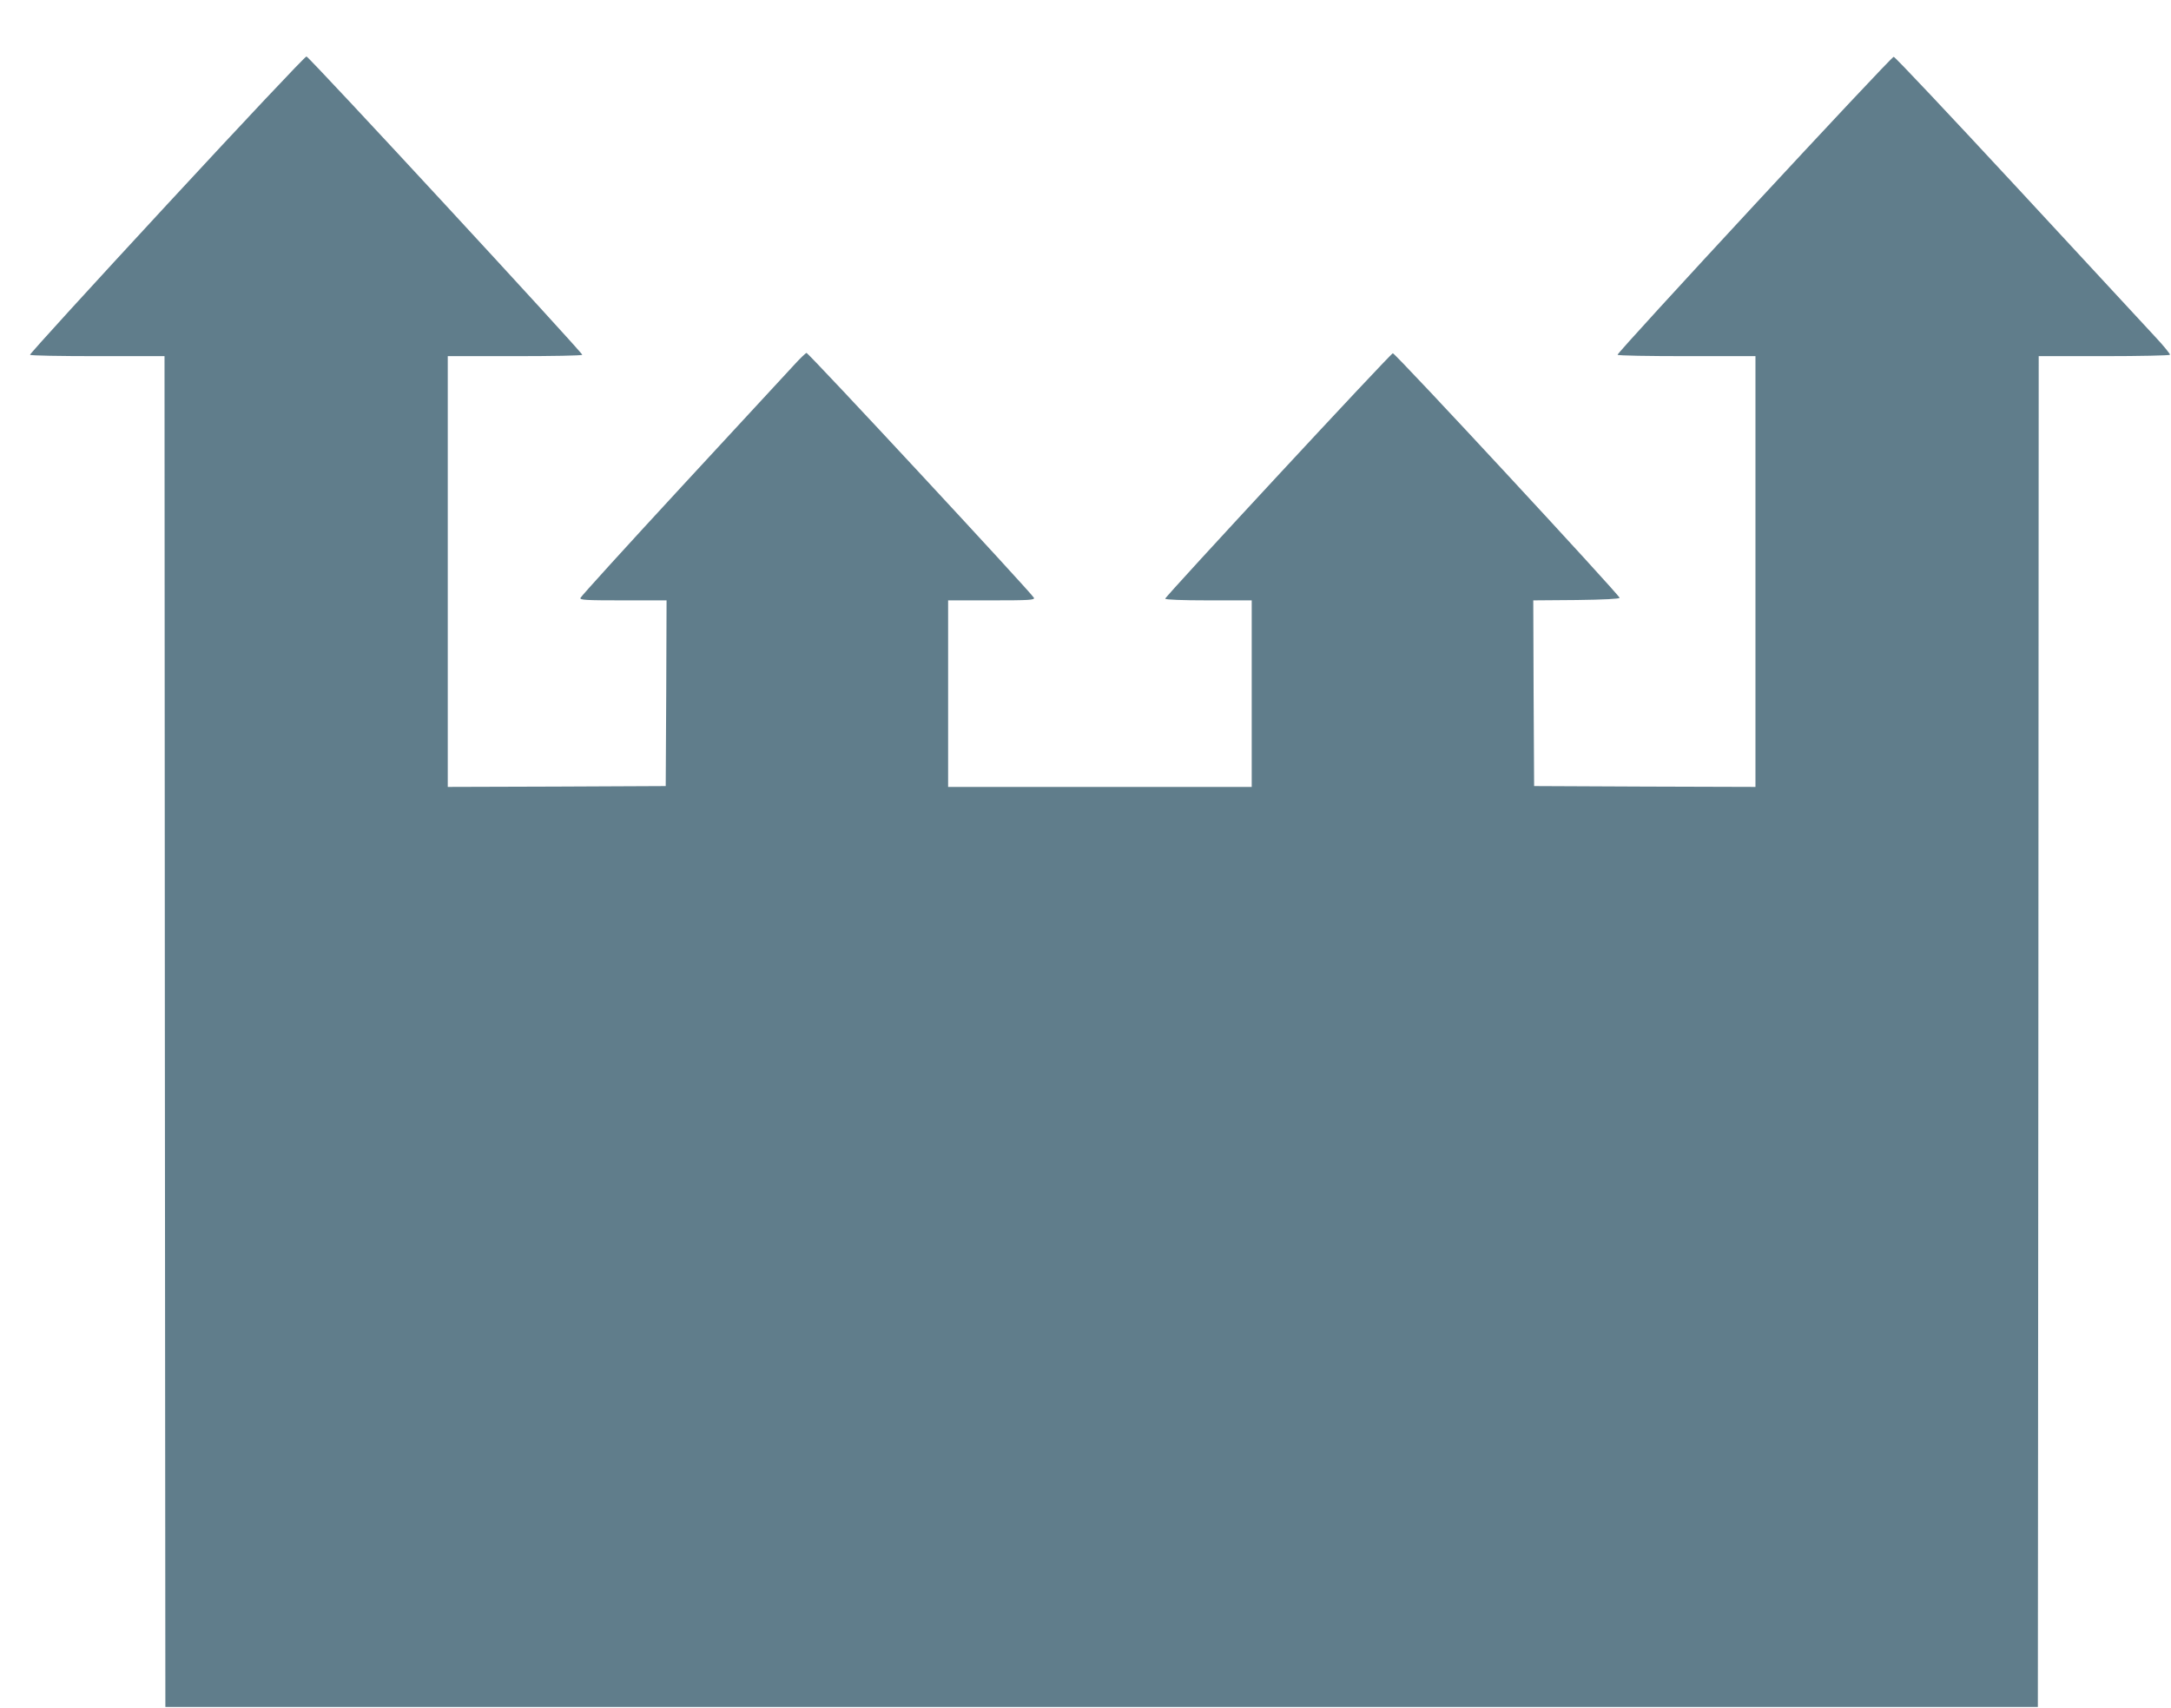 <?xml version="1.0" standalone="no"?>
<!DOCTYPE svg PUBLIC "-//W3C//DTD SVG 20010904//EN"
 "http://www.w3.org/TR/2001/REC-SVG-20010904/DTD/svg10.dtd">
<svg version="1.0" xmlns="http://www.w3.org/2000/svg"
 width="1280pt" height="1007pt" viewBox="0 0 1280 1007"
 preserveAspectRatio="xMidYMid meet">
<g transform="translate(0,1007) scale(0.1,-0.1)"
fill="#607d8b" stroke="none">
<path d="M983 8862 c-446 -482 -809 -880 -806 -884 2 -5 182 -8 399 -8 l394 0
2 -3982 3 -3983 5520 0 5520 0 3 3983 2 3982 384 0 c212 0 387 4 390 8 2 4
-37 53 -88 107 -51 55 -415 449 -810 875 -395 426 -723 775 -731 775 -16 0
-1635 -1747 -1628 -1757 2 -5 186 -8 409 -8 l404 0 0 -1270 0 -1270 -652 2
-653 3 -3 547 -2 548 255 2 c162 2 255 7 254 13 -1 17 -1323 1444 -1337 1442
-14 -2 -1342 -1434 -1342 -1447 0 -6 99 -10 255 -10 l255 0 0 -550 0 -550
-895 0 -895 0 0 550 0 550 256 0 c223 0 255 2 250 15 -9 23 -1329 1445 -1341
1444 -5 -1 -39 -33 -75 -73 -36 -39 -333 -360 -660 -714 -327 -354 -596 -650
-598 -658 -3 -12 34 -14 252 -14 l256 0 -2 -547 -3 -548 -642 -3 -643 -2 0
1270 0 1270 394 0 c217 0 397 3 399 8 6 8 -1609 1756 -1626 1759 -7 2 -377
-392 -824 -875z"/>
</g>
</svg>
